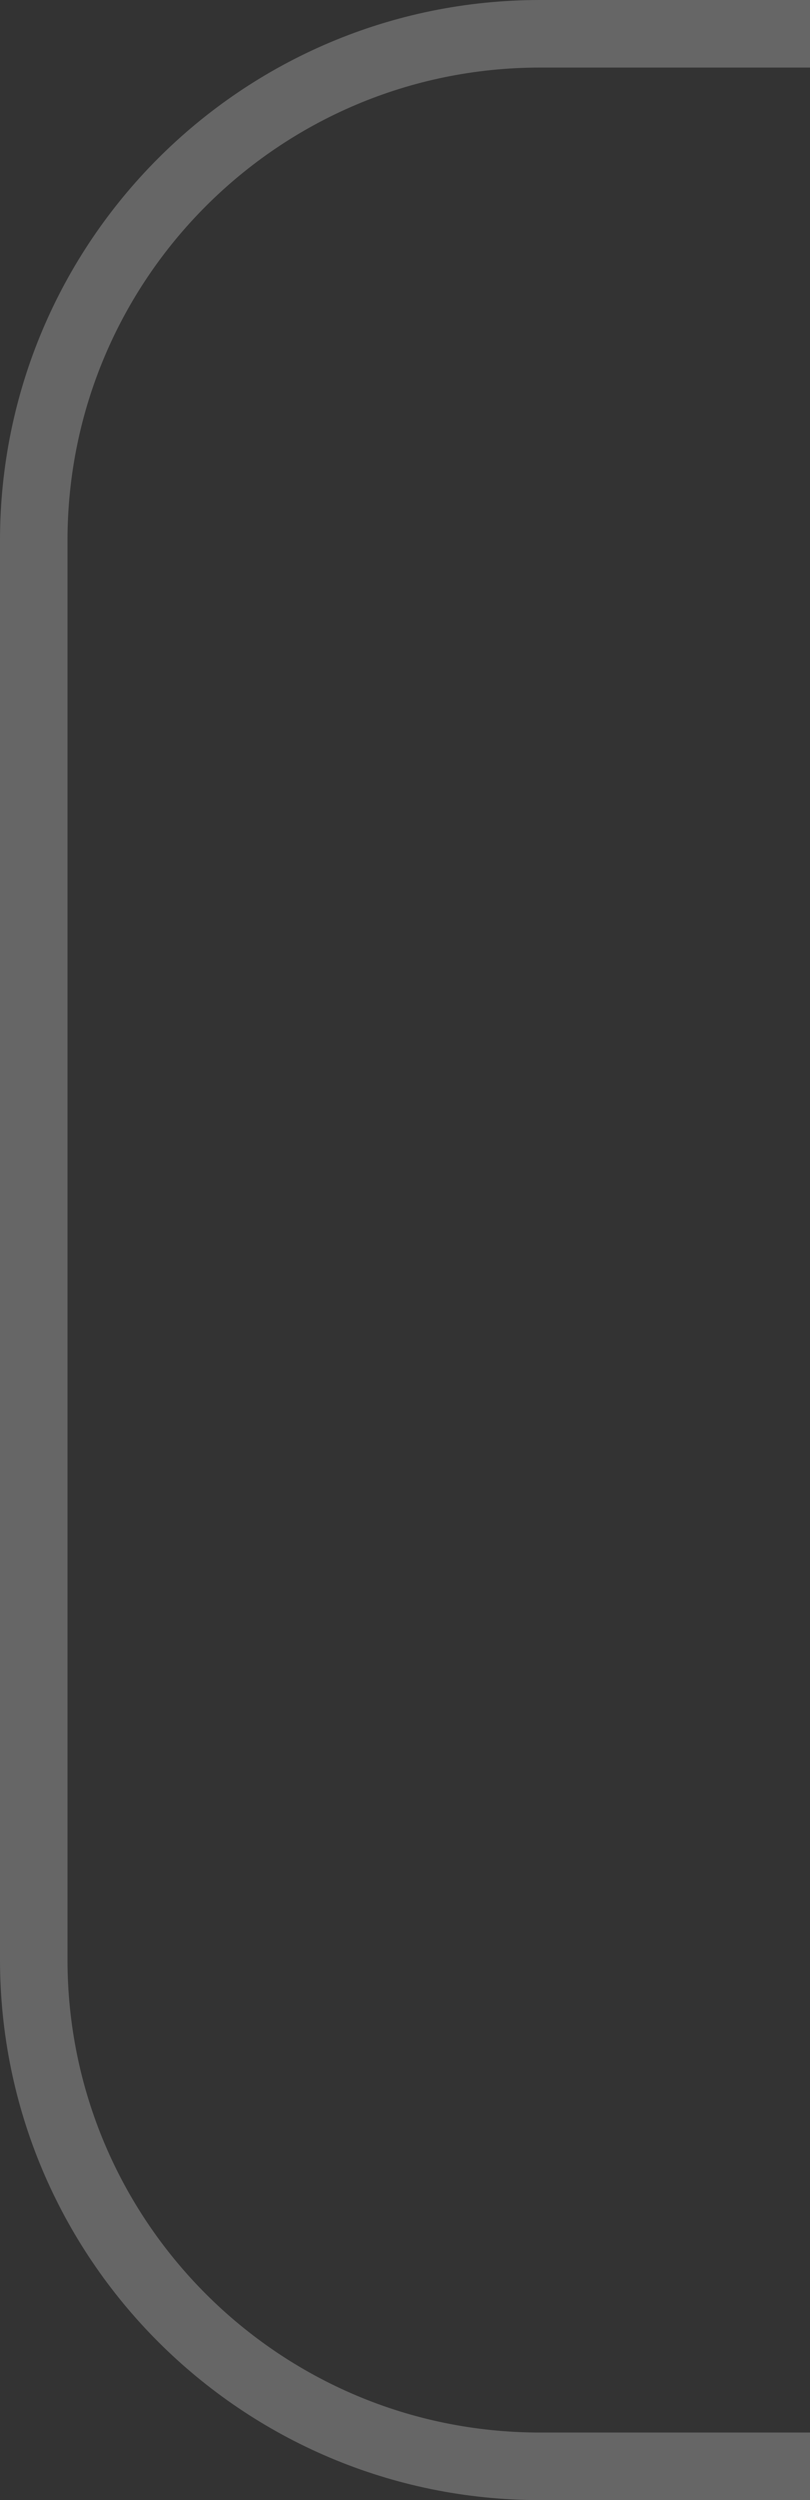 <?xml version="1.0" encoding="UTF-8"?> <svg xmlns="http://www.w3.org/2000/svg" width="24" height="74" viewBox="0 0 24 74" fill="none"><rect x="0" y="0" width="24" height="74" fill="#333333" stroke="none"/> <path d="M24 1H16C7.716 1 1 7.716 1 16V58C1 66.284 7.716 73 16 73H24" stroke="white" stroke-opacity="0.25" stroke-width="2"></path> </svg> 